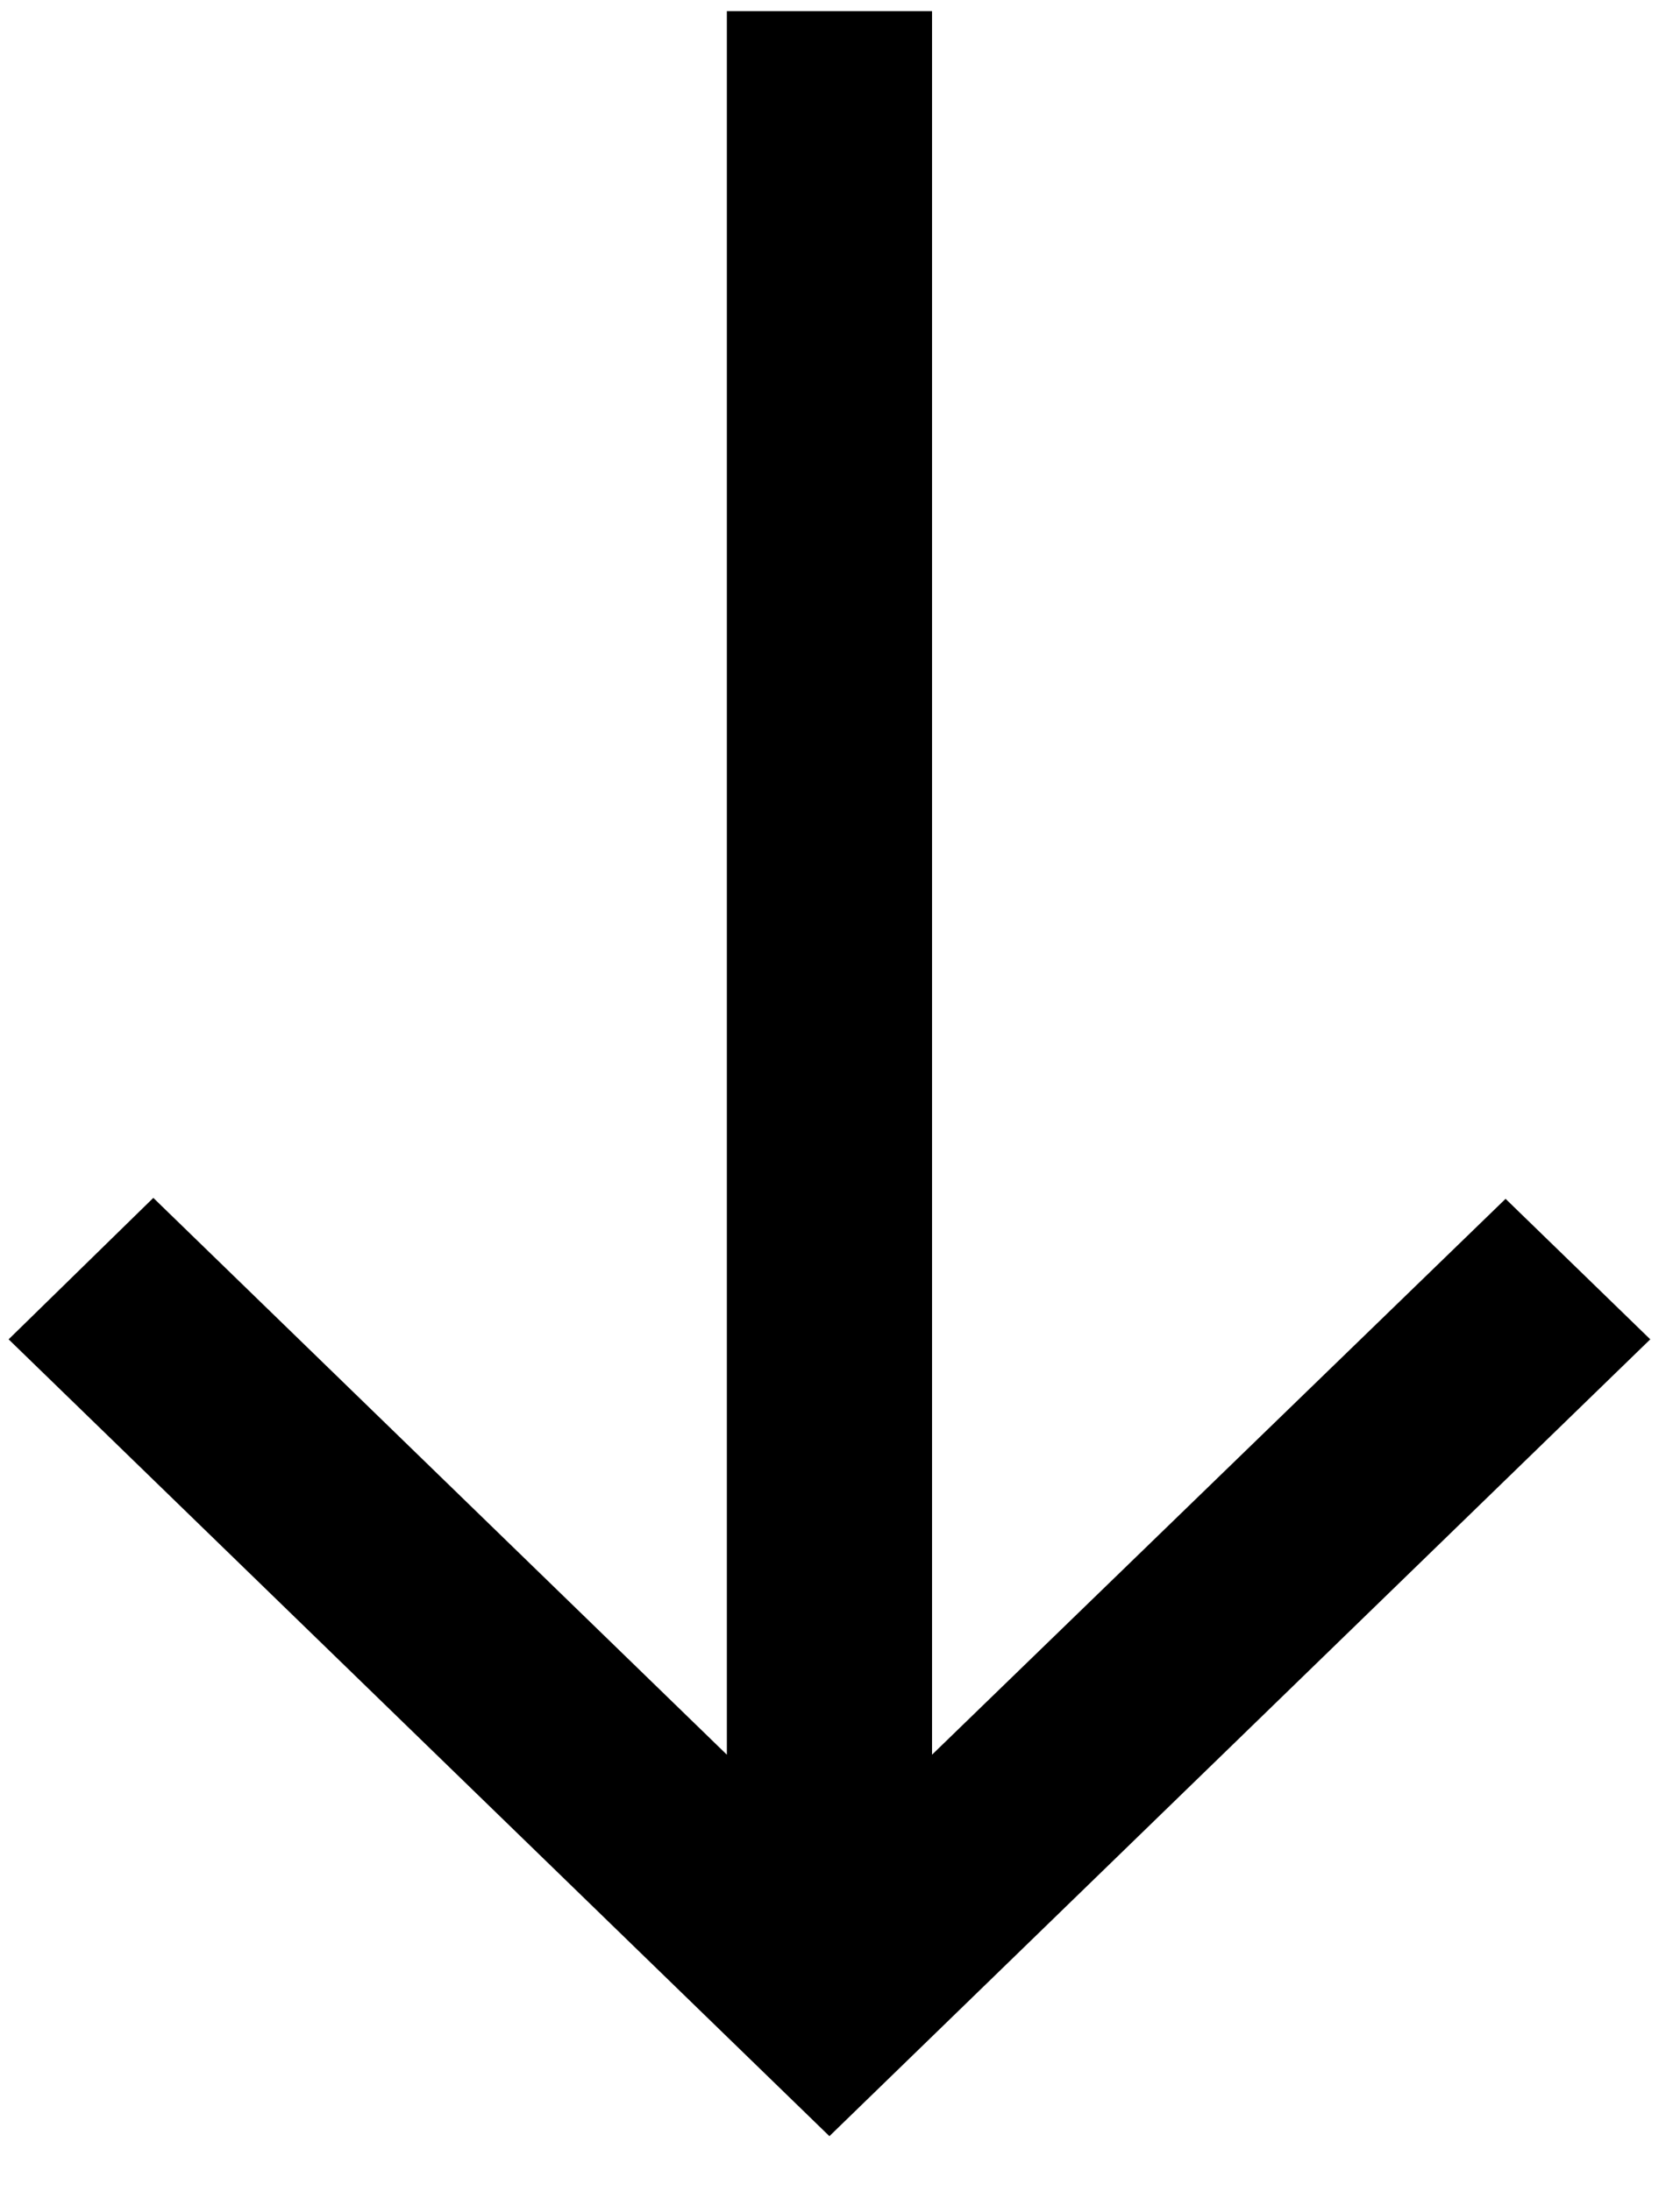 <svg width="23" height="30" viewBox="0 0 23 30" fill="none" xmlns="http://www.w3.org/2000/svg">
<path d="M9.951 0.153L9.951 24.016L2.099 16.395L0.118 18.331L11.355 29.237L22.593 18.331L20.612 16.408L12.76 24.016L12.76 0.153L9.951 0.153Z" fill="black"/>
</svg>
